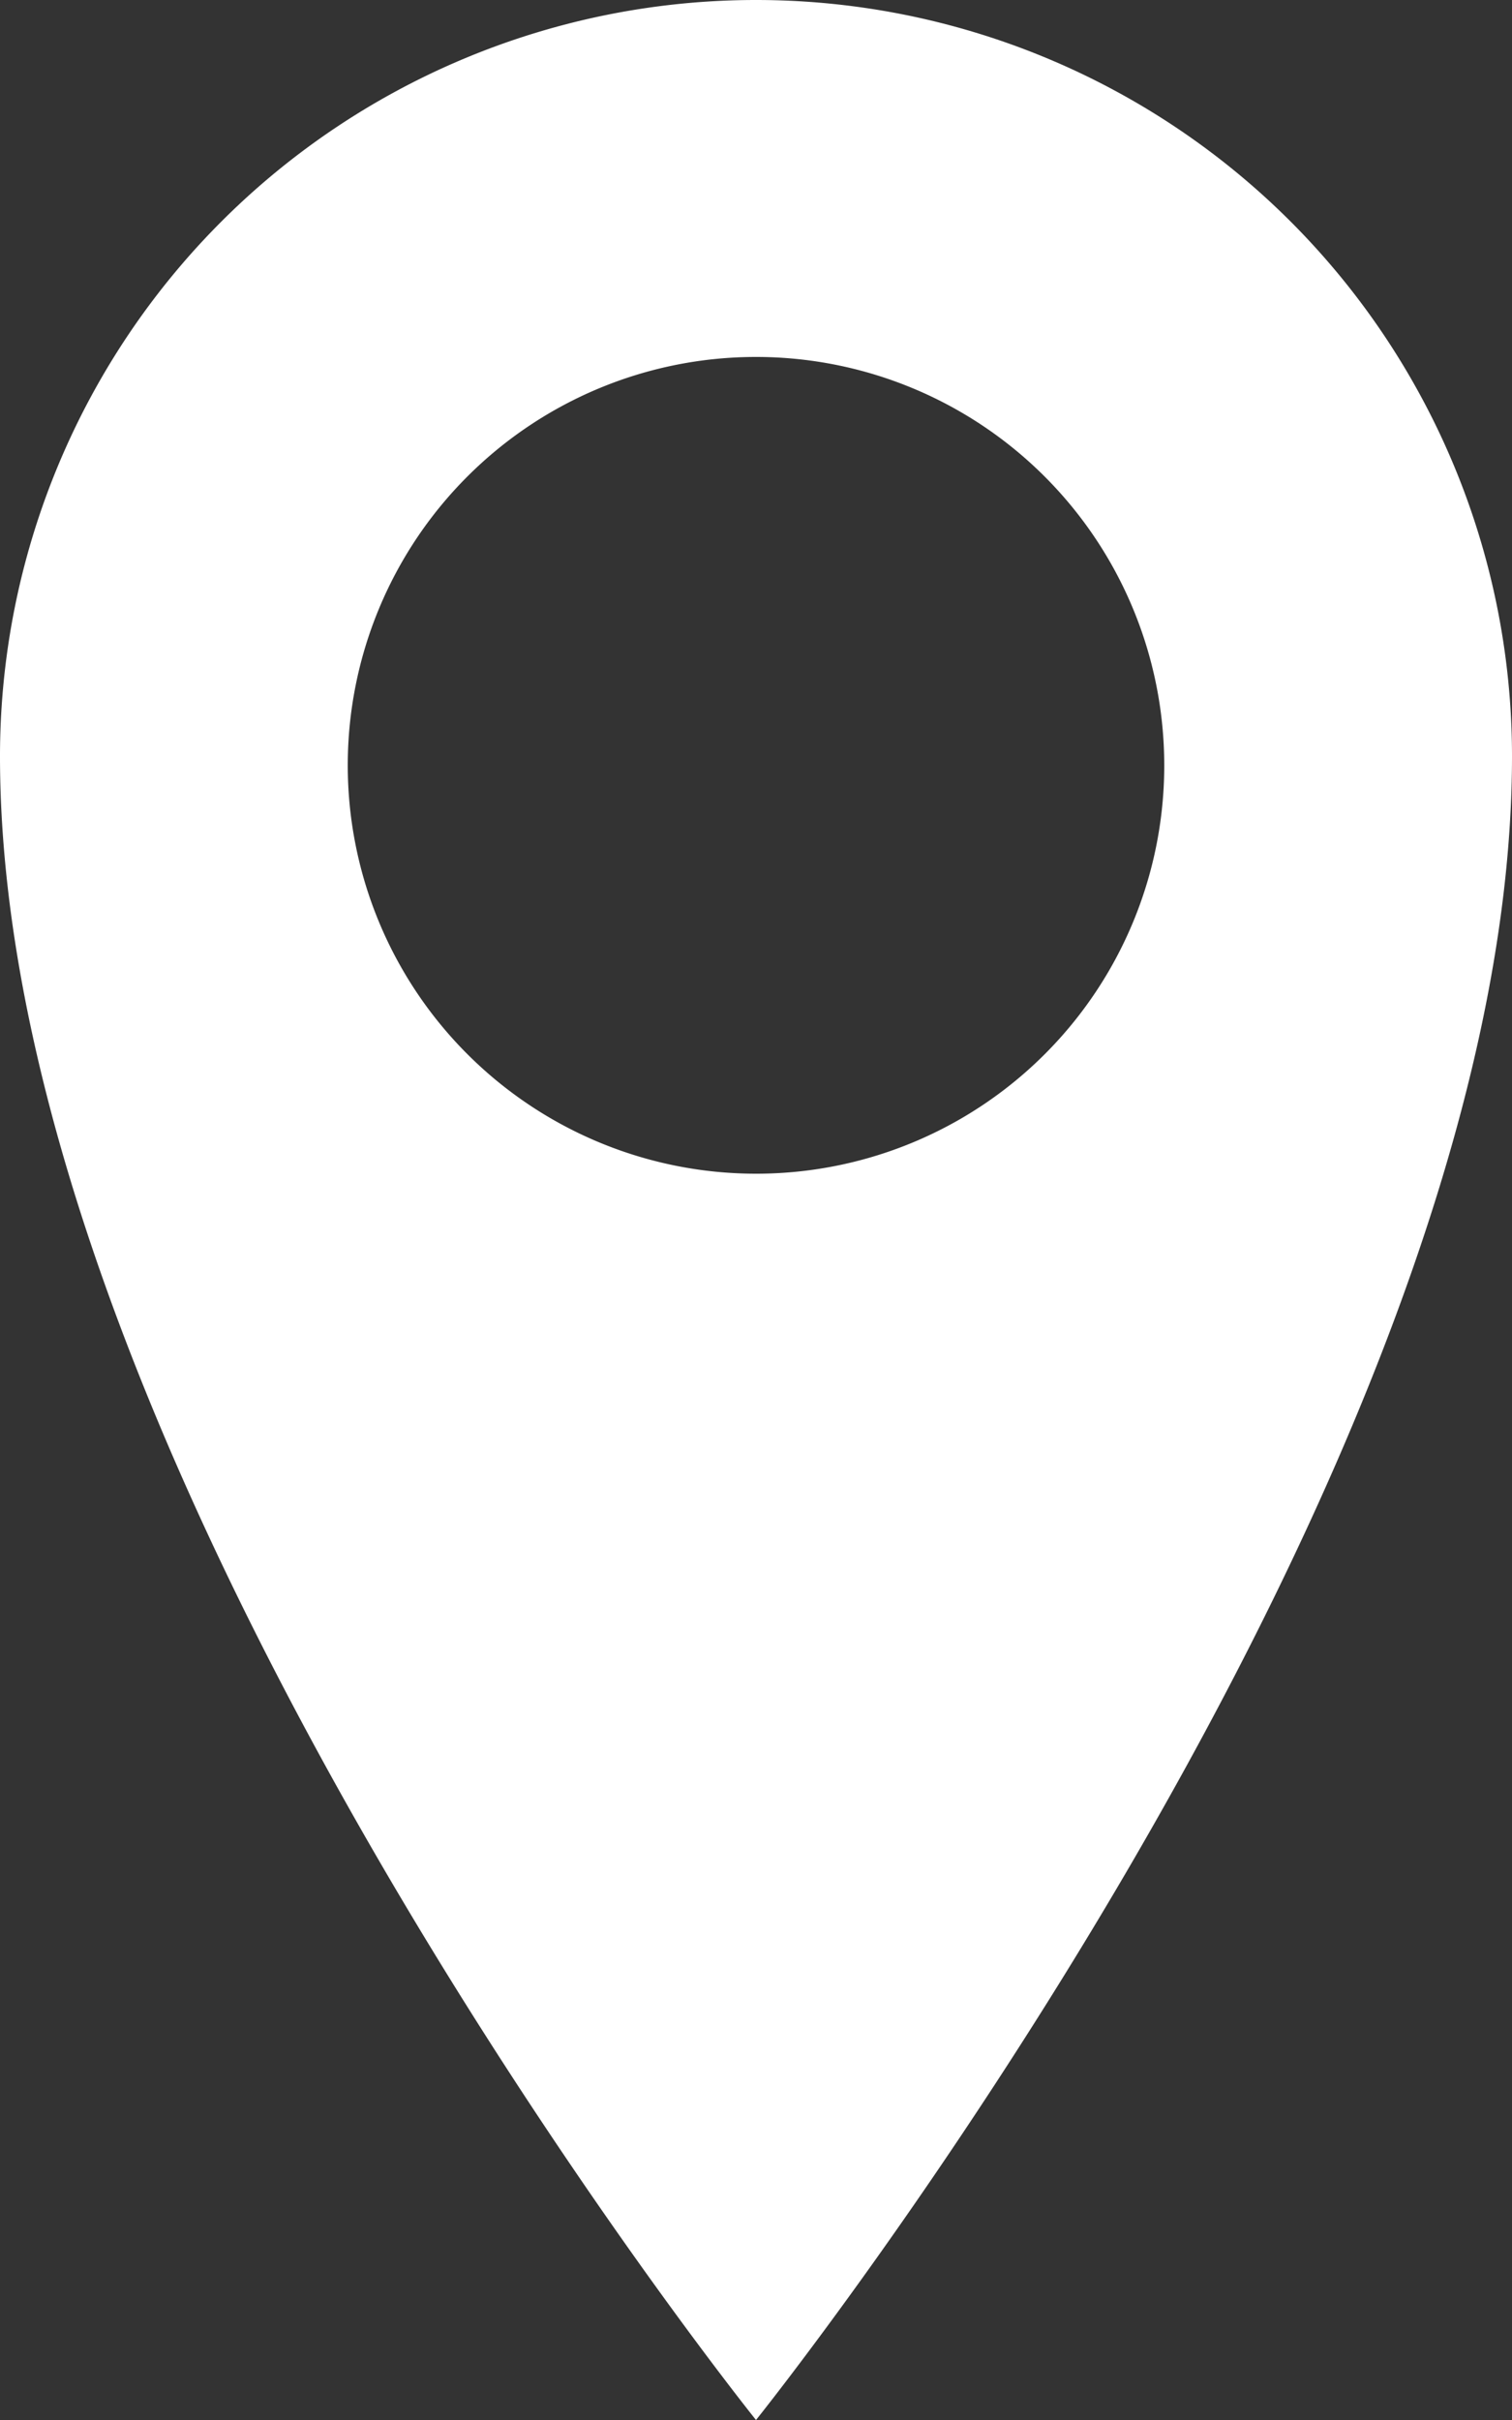 <svg id="All_glyphs" data-name="All glyphs" xmlns="http://www.w3.org/2000/svg" viewBox="0 0 50 80"><rect x="0" y="0" width="50" height="80" fill="#333333" stroke="none"/><defs><style>.cls-1{fill:#fff;}</style></defs><title>map</title><path class="cls-1" d="M1090.42,1722.8a25,25,0,0,0-25,25c0,23.87,25,55,25,55s25-31.13,25-55A25,25,0,0,0,1090.42,1722.8Zm0,38.8a13.5,13.5,0,1,1,13.5-13.5A13.49,13.49,0,0,1,1090.42,1761.6Z" transform="translate(-1065.42 -1722.8)"/></svg>